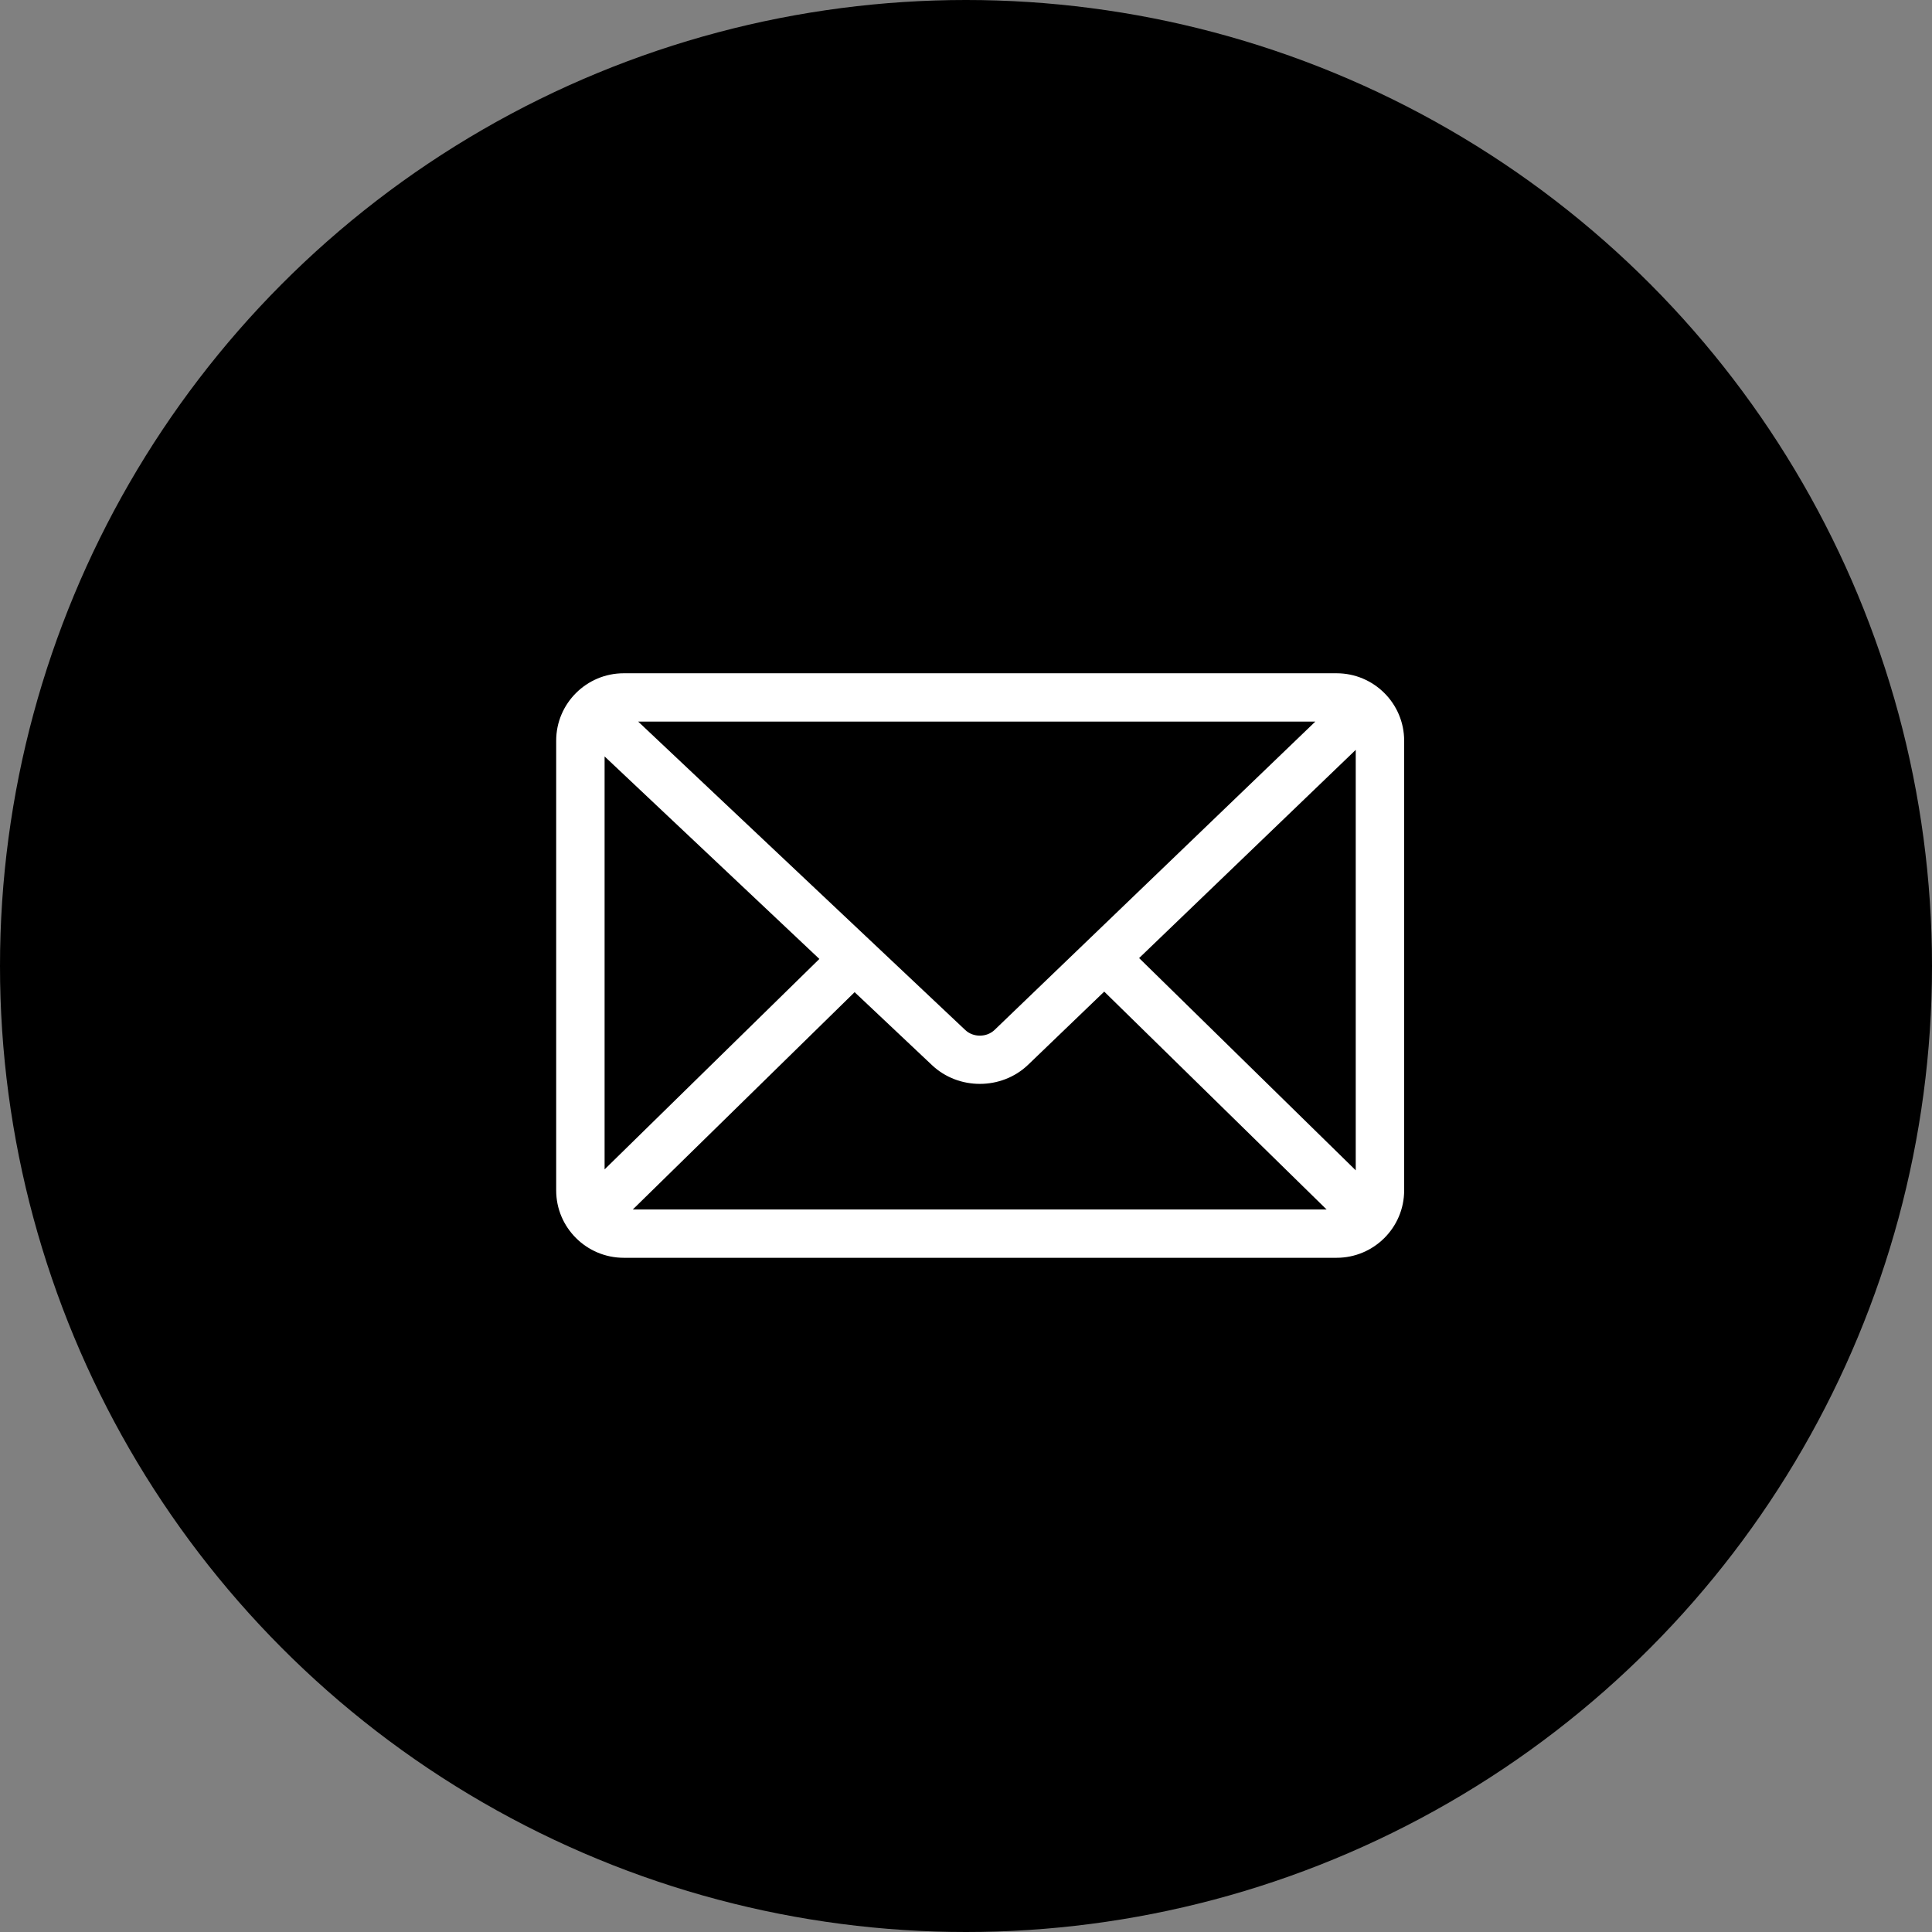 <?xml version="1.0" encoding="UTF-8"?>
<svg width="66px" height="66px" viewBox="0 0 66 66" version="1.1" xmlns="http://www.w3.org/2000/svg" xmlns:xlink="http://www.w3.org/1999/xlink">
    <rect x="0" y="0" width="66" height="66" fill="#808080" stroke="none"/>
    <!-- Generator: Sketch 51.3 (57544) - http://www.bohemiancoding.com/sketch -->
    <title>helpdesk button</title>
    <desc>Created with Sketch.</desc>
    <defs></defs>
    <g id="Page-1" stroke="none" stroke-width="1" fill="none" fill-rule="evenodd">
        <g id="03.-BOGOTÁ-CENTRO---Espais-i-serveis-comuns" transform="translate(-1366, -737)">
            <g id="helpdesk-button" transform="translate(1366, 737)">
                <g id="Group-2">
                    <circle id="Oval" fill="#000000" cx="33" cy="33" r="33"></circle>
                    <g id="icono-sobre-blanc" transform="translate(19, 23)" fill="#FFFFFF">
                        <g id="Group-3">
                            <path d="M19.914,9.729 L27.314,2.616 L27.314,16.98 L19.914,9.729 Z M10.195,10.894 L12.84,13.388 C13.292,13.814 13.882,14.027 14.473,14.027 C15.072,14.027 15.671,13.808 16.124,13.372 L18.722,10.875 L26.318,18.317 L2.618,18.317 L10.195,10.894 Z M8.991,9.759 L1.654,16.948 L1.654,2.841 L8.991,9.759 Z M14.976,12.184 C14.706,12.443 14.248,12.445 13.976,12.188 L2.8,1.65 L25.934,1.65 L14.976,12.184 Z M26.66,-9.70873786e-06 L2.308,-9.70873786e-06 C1.035,-9.70873786e-06 2.91946309e-05,1.033 2.91946309e-05,2.302 L2.91946309e-05,17.666 C2.91946309e-05,18.935 1.035,19.968 2.308,19.968 L26.66,19.968 C27.933,19.968 28.968,18.935 28.968,17.666 L28.968,2.302 C28.968,1.033 27.933,-9.70873786e-06 26.66,-9.70873786e-06 Z" id="Fill-1"></path>
                        </g>
                    </g>
                </g>
            </g>
        </g>
    </g>
</svg>
